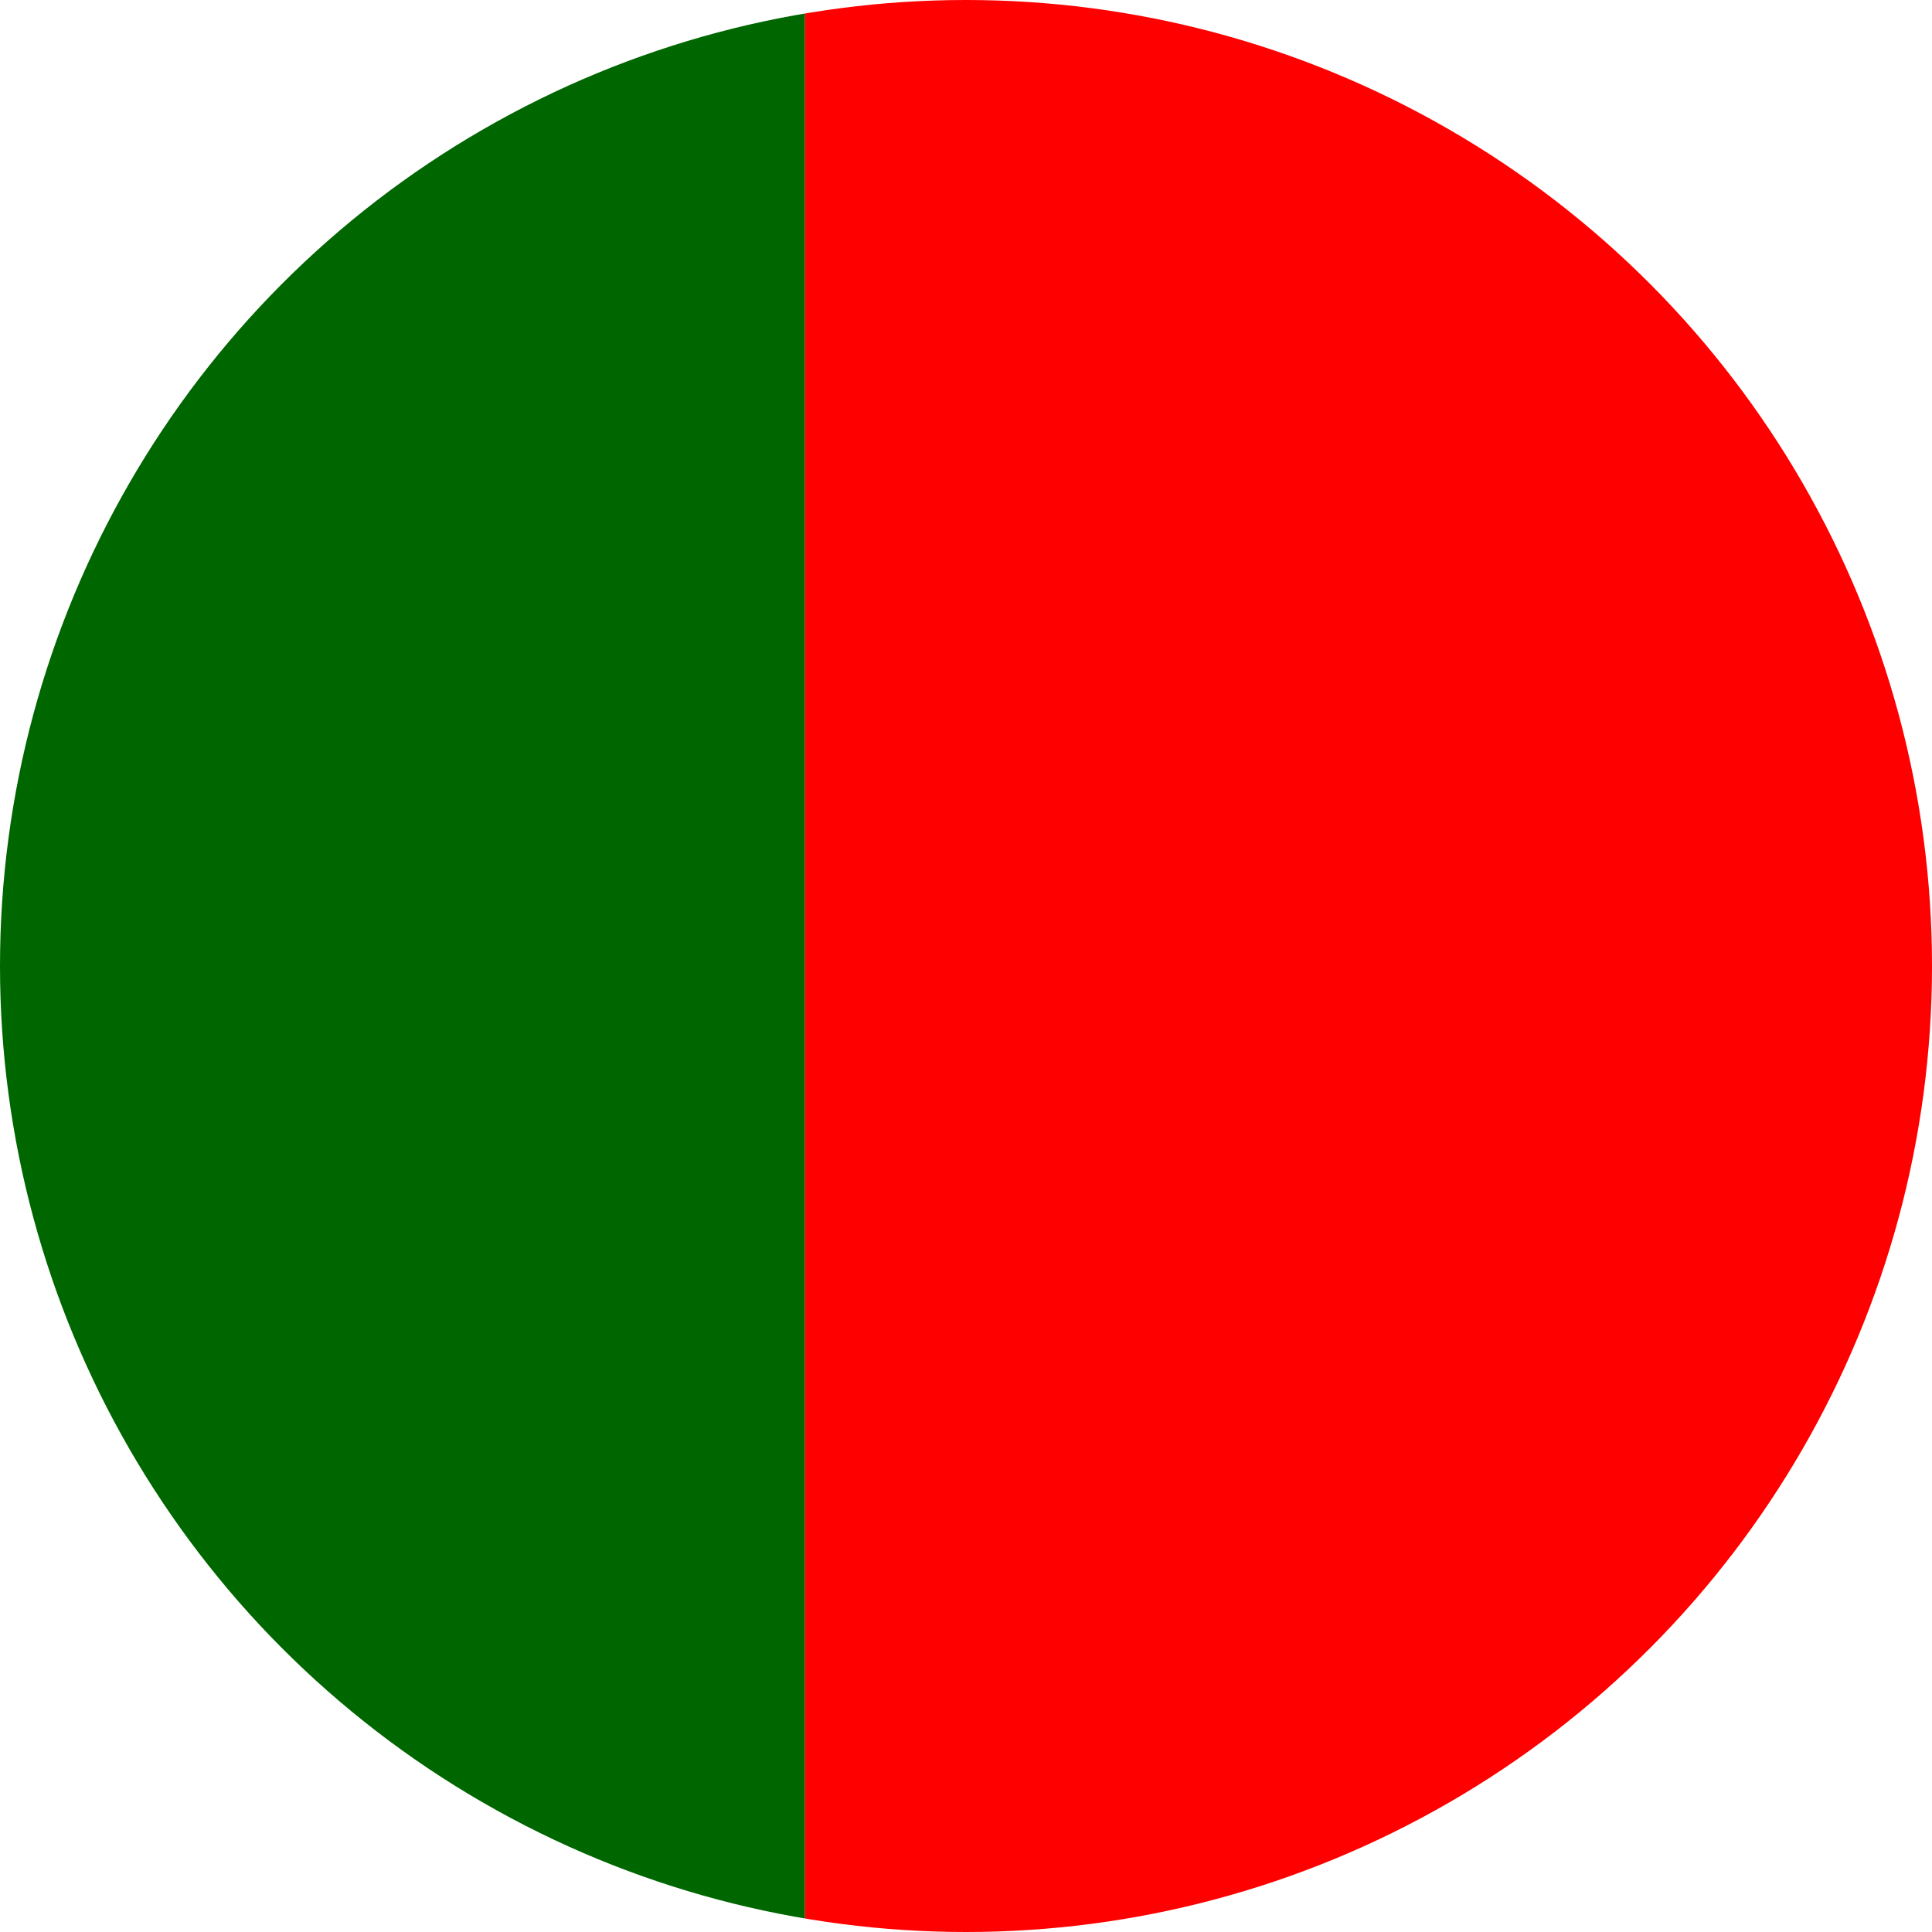 <svg xmlns="http://www.w3.org/2000/svg" viewBox="0 0 24 24">
  <defs><clipPath id="c"><circle cx="12" cy="12" r="12"/></clipPath></defs>
  <g clip-path="url(#c)">
    <rect width="10" height="24" fill="#006600"/>
    <rect x="10" width="14" height="24" fill="#ff0000"/>
  </g>
</svg>
